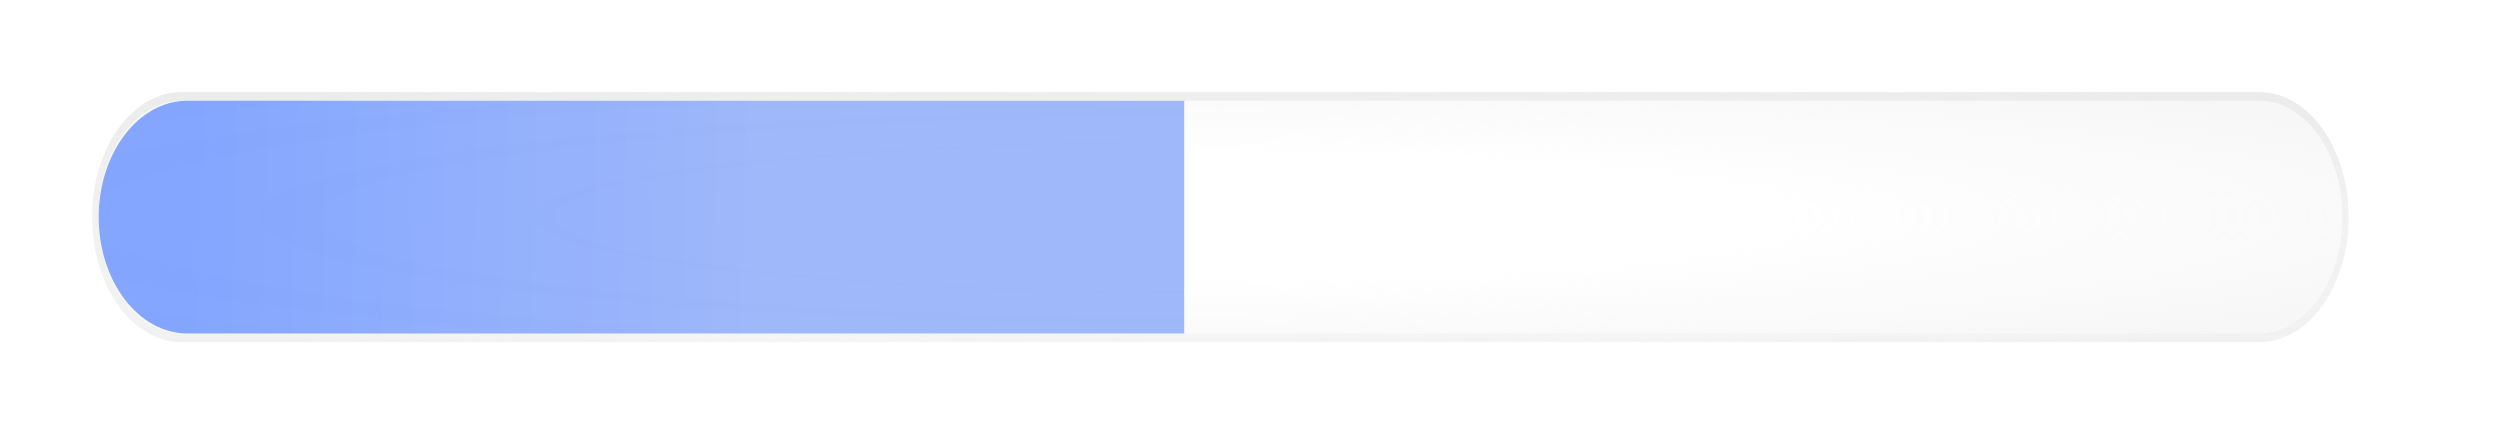 <?xml version="1.0" encoding="UTF-8"?> <svg xmlns="http://www.w3.org/2000/svg" width="380" height="64" viewBox="0 0 380 64" fill="none"><g clip-path="url(#clip0_172_1301)"><mask id="mask0_172_1301" style="mask-type:luminance" maskUnits="userSpaceOnUse" x="0" y="0" width="380" height="64"><path d="M380 0H0V64H380V0Z" fill="white"></path></mask><g mask="url(#mask0_172_1301)"><mask id="mask1_172_1301" style="mask-type:luminance" maskUnits="userSpaceOnUse" x="0" y="0" width="380" height="64"><path d="M380 0H0V64H380V0Z" fill="white"></path></mask><g mask="url(#mask1_172_1301)"><path opacity="0.22" d="M14 33C14 22.507 20.084 14 27.589 14H343.411C350.916 14 357 22.507 357 33C357 43.493 350.916 52 343.411 52H27.589C20.084 52 14 43.493 14 33Z" fill="url(#paint0_radial_172_1301)"></path><path opacity="0.22" fill-rule="evenodd" clip-rule="evenodd" d="M343.411 15.31H27.589C20.602 15.31 14.937 23.23 14.937 33C14.937 42.77 20.602 50.69 27.589 50.69H343.411C350.399 50.69 356.063 42.77 356.063 33C356.063 23.23 350.399 15.31 343.411 15.31ZM27.589 14C20.084 14 14 22.507 14 33C14 43.493 20.084 52 27.589 52H343.411C350.916 52 357 43.493 357 33C357 22.507 350.916 14 343.411 14H27.589Z" fill="url(#paint1_linear_172_1301)"></path><g opacity="0.93" filter="url(#filter0_d_172_1301)"><path d="M15 33C15 23.23 21.044 15.31 28.5 15.31H180V50.69H28.5C21.044 50.69 15 42.77 15 33Z" fill="url(#paint2_radial_172_1301)"></path></g><path d="M198.191 29.852H200.142V34.123H202.613V35.944H200.142V39.001H198.191V35.944H190.43V34.123L197.454 24.605H199.708L192.684 34.123H198.191V29.852Z" fill="white"></path><path d="M208.98 33.797C206.249 33.797 204.016 31.889 204.016 29.049C204.016 26.556 206.14 24.323 209.154 24.323C212.362 24.323 214.703 26.383 214.703 31.477C214.703 35.38 213.186 39.282 208.98 39.282C206.66 39.282 205.078 38.155 204.232 35.922H206.227C206.769 37.027 207.744 37.461 208.958 37.461C211.126 37.461 212.709 35.575 212.774 32.215C212.015 33.168 210.628 33.797 208.98 33.797ZM209.24 26.144C207.441 26.144 205.967 27.337 205.967 29.049C205.967 30.805 207.419 31.976 209.24 31.976C211.061 31.976 212.449 30.805 212.449 29.049C212.449 27.38 211.04 26.144 209.24 26.144Z" fill="white"></path><path d="M222.238 39H220.352L228.785 24.605H230.671L222.238 39ZM220.764 24.453C222.867 24.453 224.449 26.057 224.449 28.052C224.449 30.046 222.867 31.651 220.764 31.651C218.661 31.651 217.078 30.046 217.078 28.052C217.078 26.057 218.661 24.453 220.764 24.453ZM220.764 30.025C221.891 30.025 222.693 29.114 222.693 28.052C222.693 26.99 221.891 26.057 220.764 26.057C219.636 26.057 218.834 26.99 218.834 28.052C218.834 29.114 219.636 30.025 220.764 30.025ZM230.216 31.954C232.319 31.954 233.901 33.558 233.901 35.553C233.901 37.547 232.319 39.152 230.216 39.152C228.113 39.152 226.53 37.547 226.53 35.553C226.53 33.558 228.113 31.954 230.216 31.954ZM230.216 37.526C231.343 37.526 232.145 36.615 232.145 35.553C232.145 34.491 231.343 33.558 230.216 33.558C229.089 33.558 228.286 34.491 228.286 35.553C228.286 36.615 229.089 37.526 230.216 37.526Z" fill="white"></path></g></g></g><defs><filter id="filter0_d_172_1301" x="0" y="0.311" width="195" height="65.379" filterUnits="userSpaceOnUse" color-interpolation-filters="sRGB"><feFlood flood-opacity="0" result="BackgroundImageFix"></feFlood><feColorMatrix in="SourceAlpha" type="matrix" values="0 0 0 0 0 0 0 0 0 0 0 0 0 0 0 0 0 0 127 0" result="hardAlpha"></feColorMatrix><feOffset></feOffset><feGaussianBlur stdDeviation="7.5"></feGaussianBlur><feComposite in2="hardAlpha" operator="out"></feComposite><feColorMatrix type="matrix" values="0 0 0 0 0.425 0 0 0 0 0.586 0 0 0 0 1 0 0 0 0.17 0"></feColorMatrix><feBlend mode="normal" in2="BackgroundImageFix" result="effect1_dropShadow_172_1301"></feBlend><feBlend mode="normal" in="SourceGraphic" in2="effect1_dropShadow_172_1301" result="shape"></feBlend></filter><radialGradient id="paint0_radial_172_1301" cx="0" cy="0" r="1" gradientUnits="userSpaceOnUse" gradientTransform="translate(185.5 33) rotate(90) scale(24.241 218.811)"><stop offset="0.385" stop-color="#D9D9D9" stop-opacity="0"></stop><stop offset="1" stop-color="#D9D9D9"></stop></radialGradient><linearGradient id="paint1_linear_172_1301" x1="185.5" y1="14" x2="185.5" y2="79.517" gradientUnits="userSpaceOnUse"><stop stop-color="#C4C4C4"></stop><stop offset="1" stop-color="#C4C4C4" stop-opacity="0"></stop></linearGradient><radialGradient id="paint2_radial_172_1301" cx="0" cy="0" r="1" gradientUnits="userSpaceOnUse" gradientTransform="translate(23.058 32.345) rotate(1.59) scale(94.432 1283.26)"><stop offset="0.065" stop-color="#7CA0FF"></stop><stop offset="0.976" stop-color="#98B3FA"></stop></radialGradient><clipPath id="clip0_172_1301"><rect width="380" height="64" fill="white"></rect></clipPath></defs></svg> 